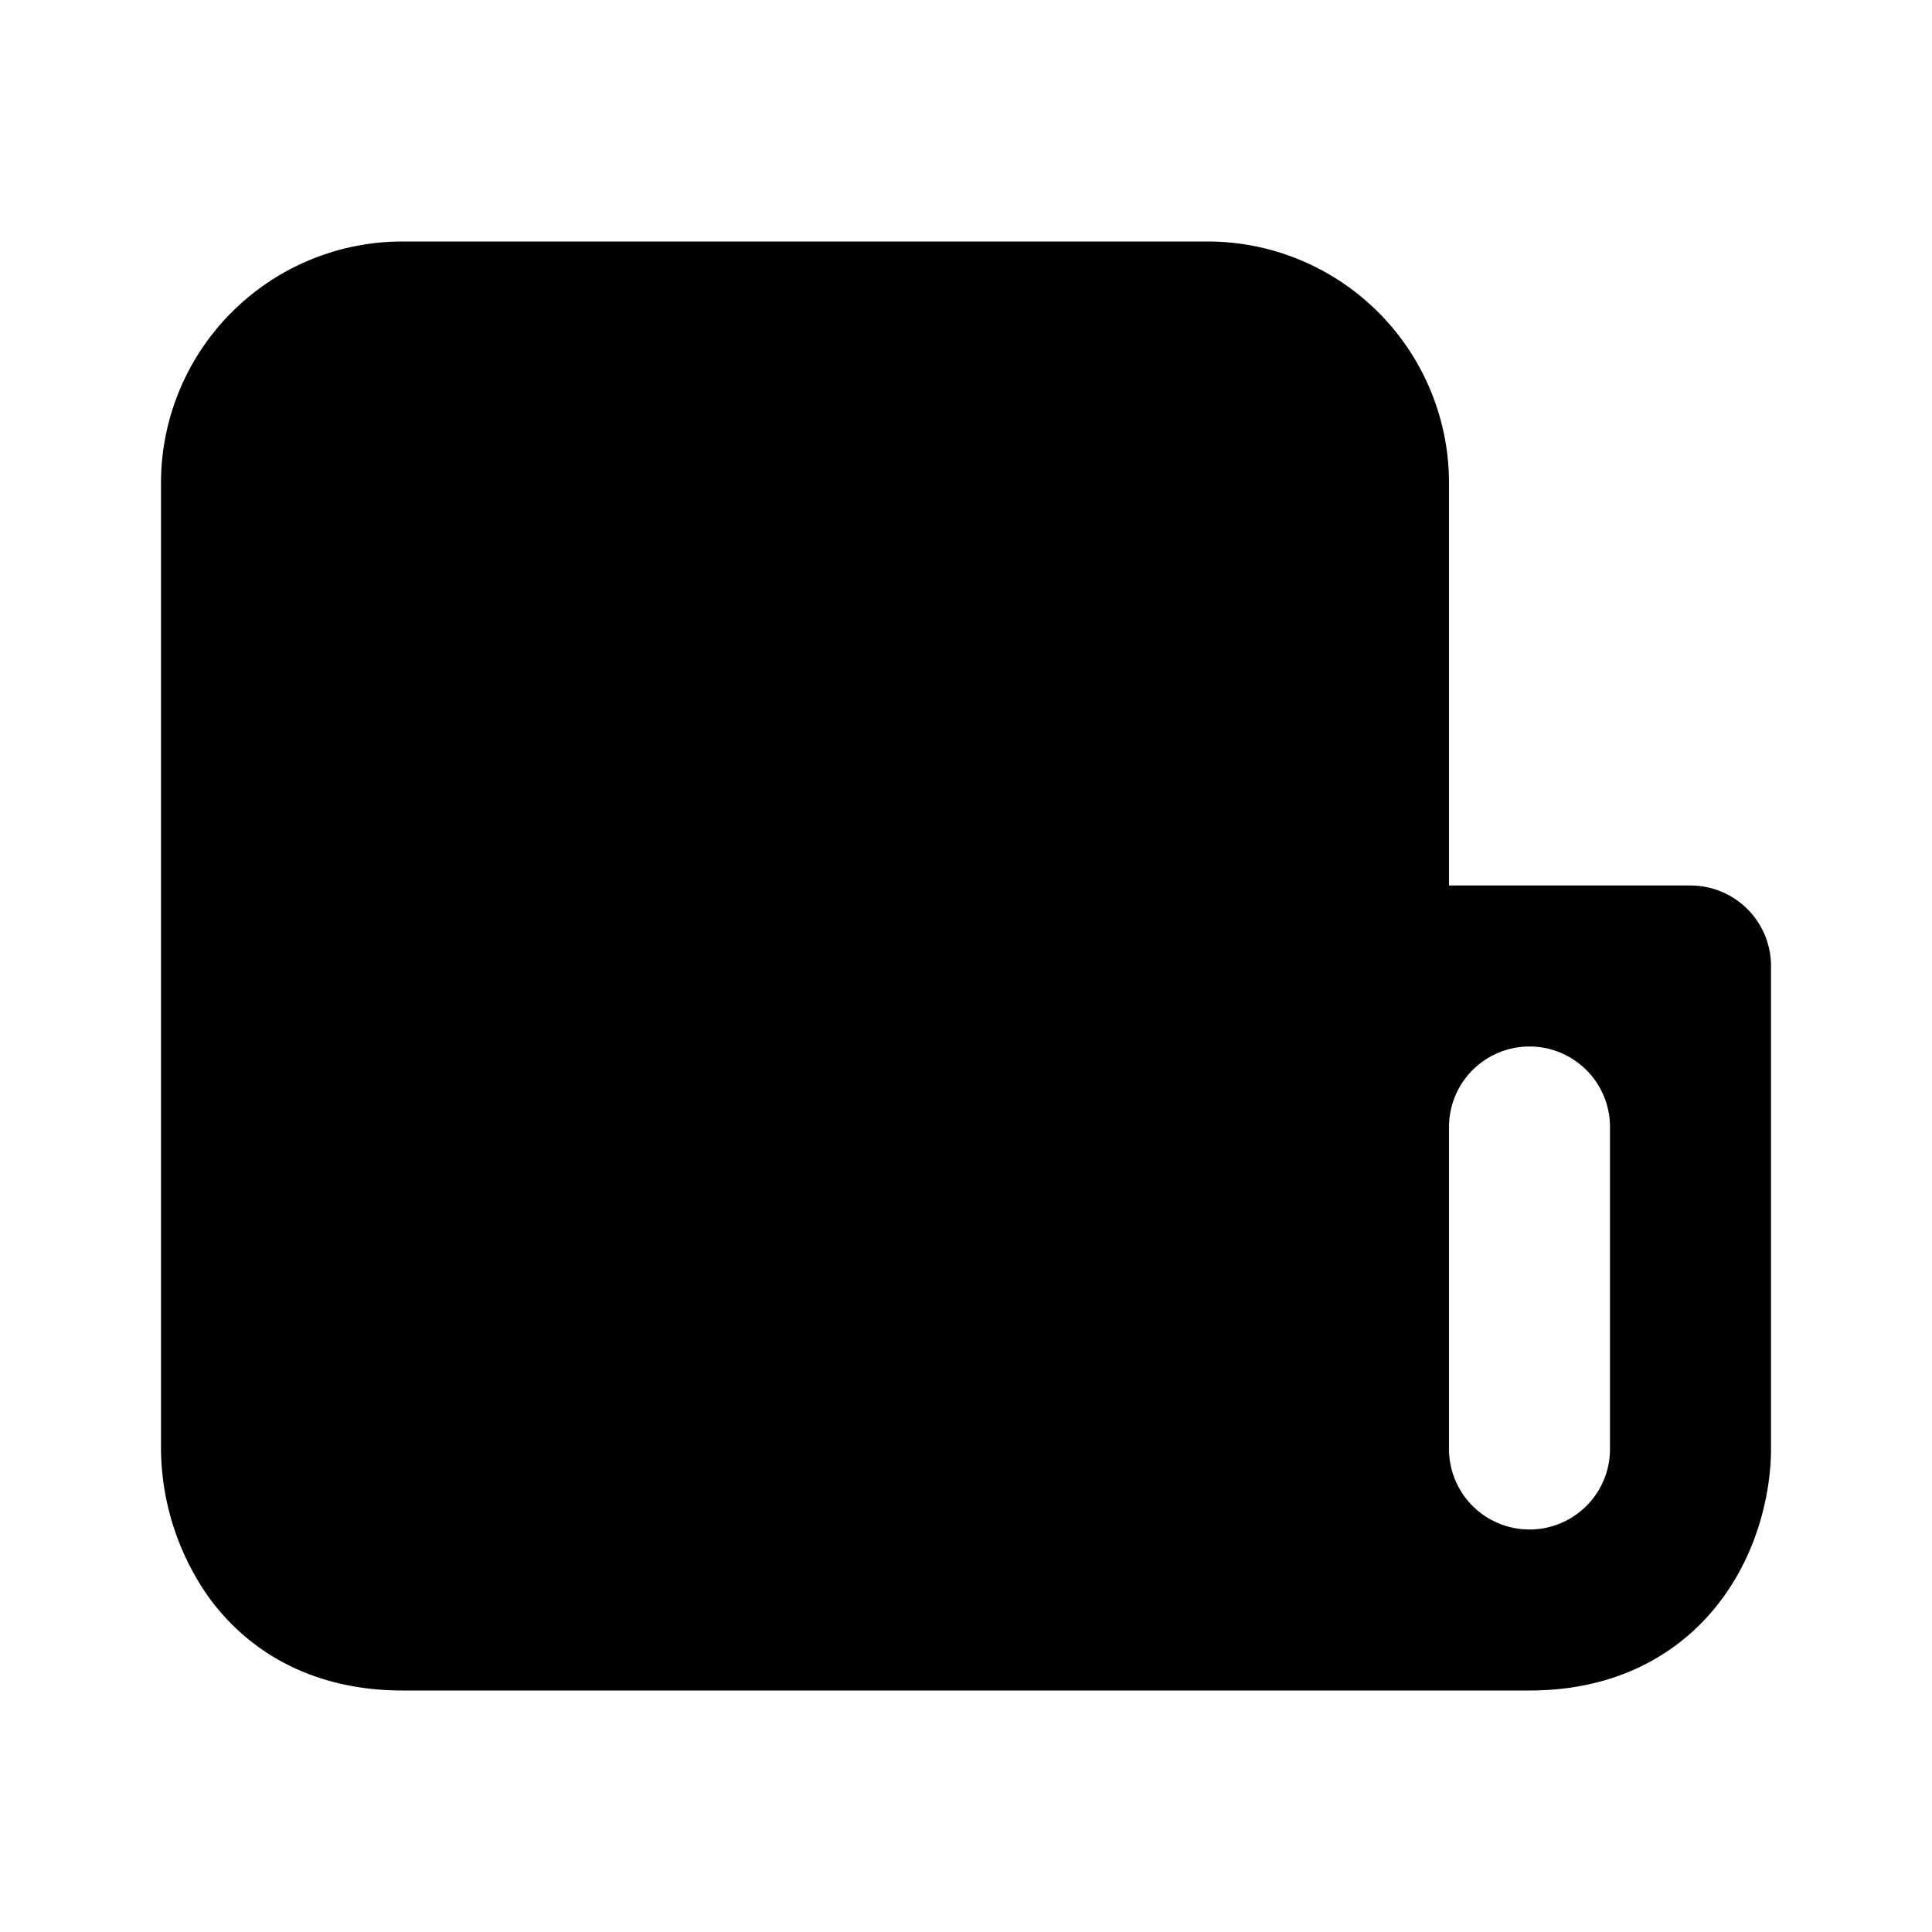 <svg xmlns="http://www.w3.org/2000/svg" viewBox="0 0 24 24" fill="none"><path fill="currentColor" fill-rule="evenodd" d="M19 21H5c-1.126 0-1.926-.491-2.412-1.166A3.233 3.233 0 0 1 2 18V6a3 3 0 0 1 3-3h10a3 3 0 0 1 3 3v5h3a1 1 0 0 1 1 1v6c0 .493-.14 1.211-.588 1.834C20.925 20.51 20.125 21 19 21zm1-7a1 1 0 1 0-2 0v4a1 1 0 1 0 2 0v-4z" clip-rule="evenodd"/></svg>